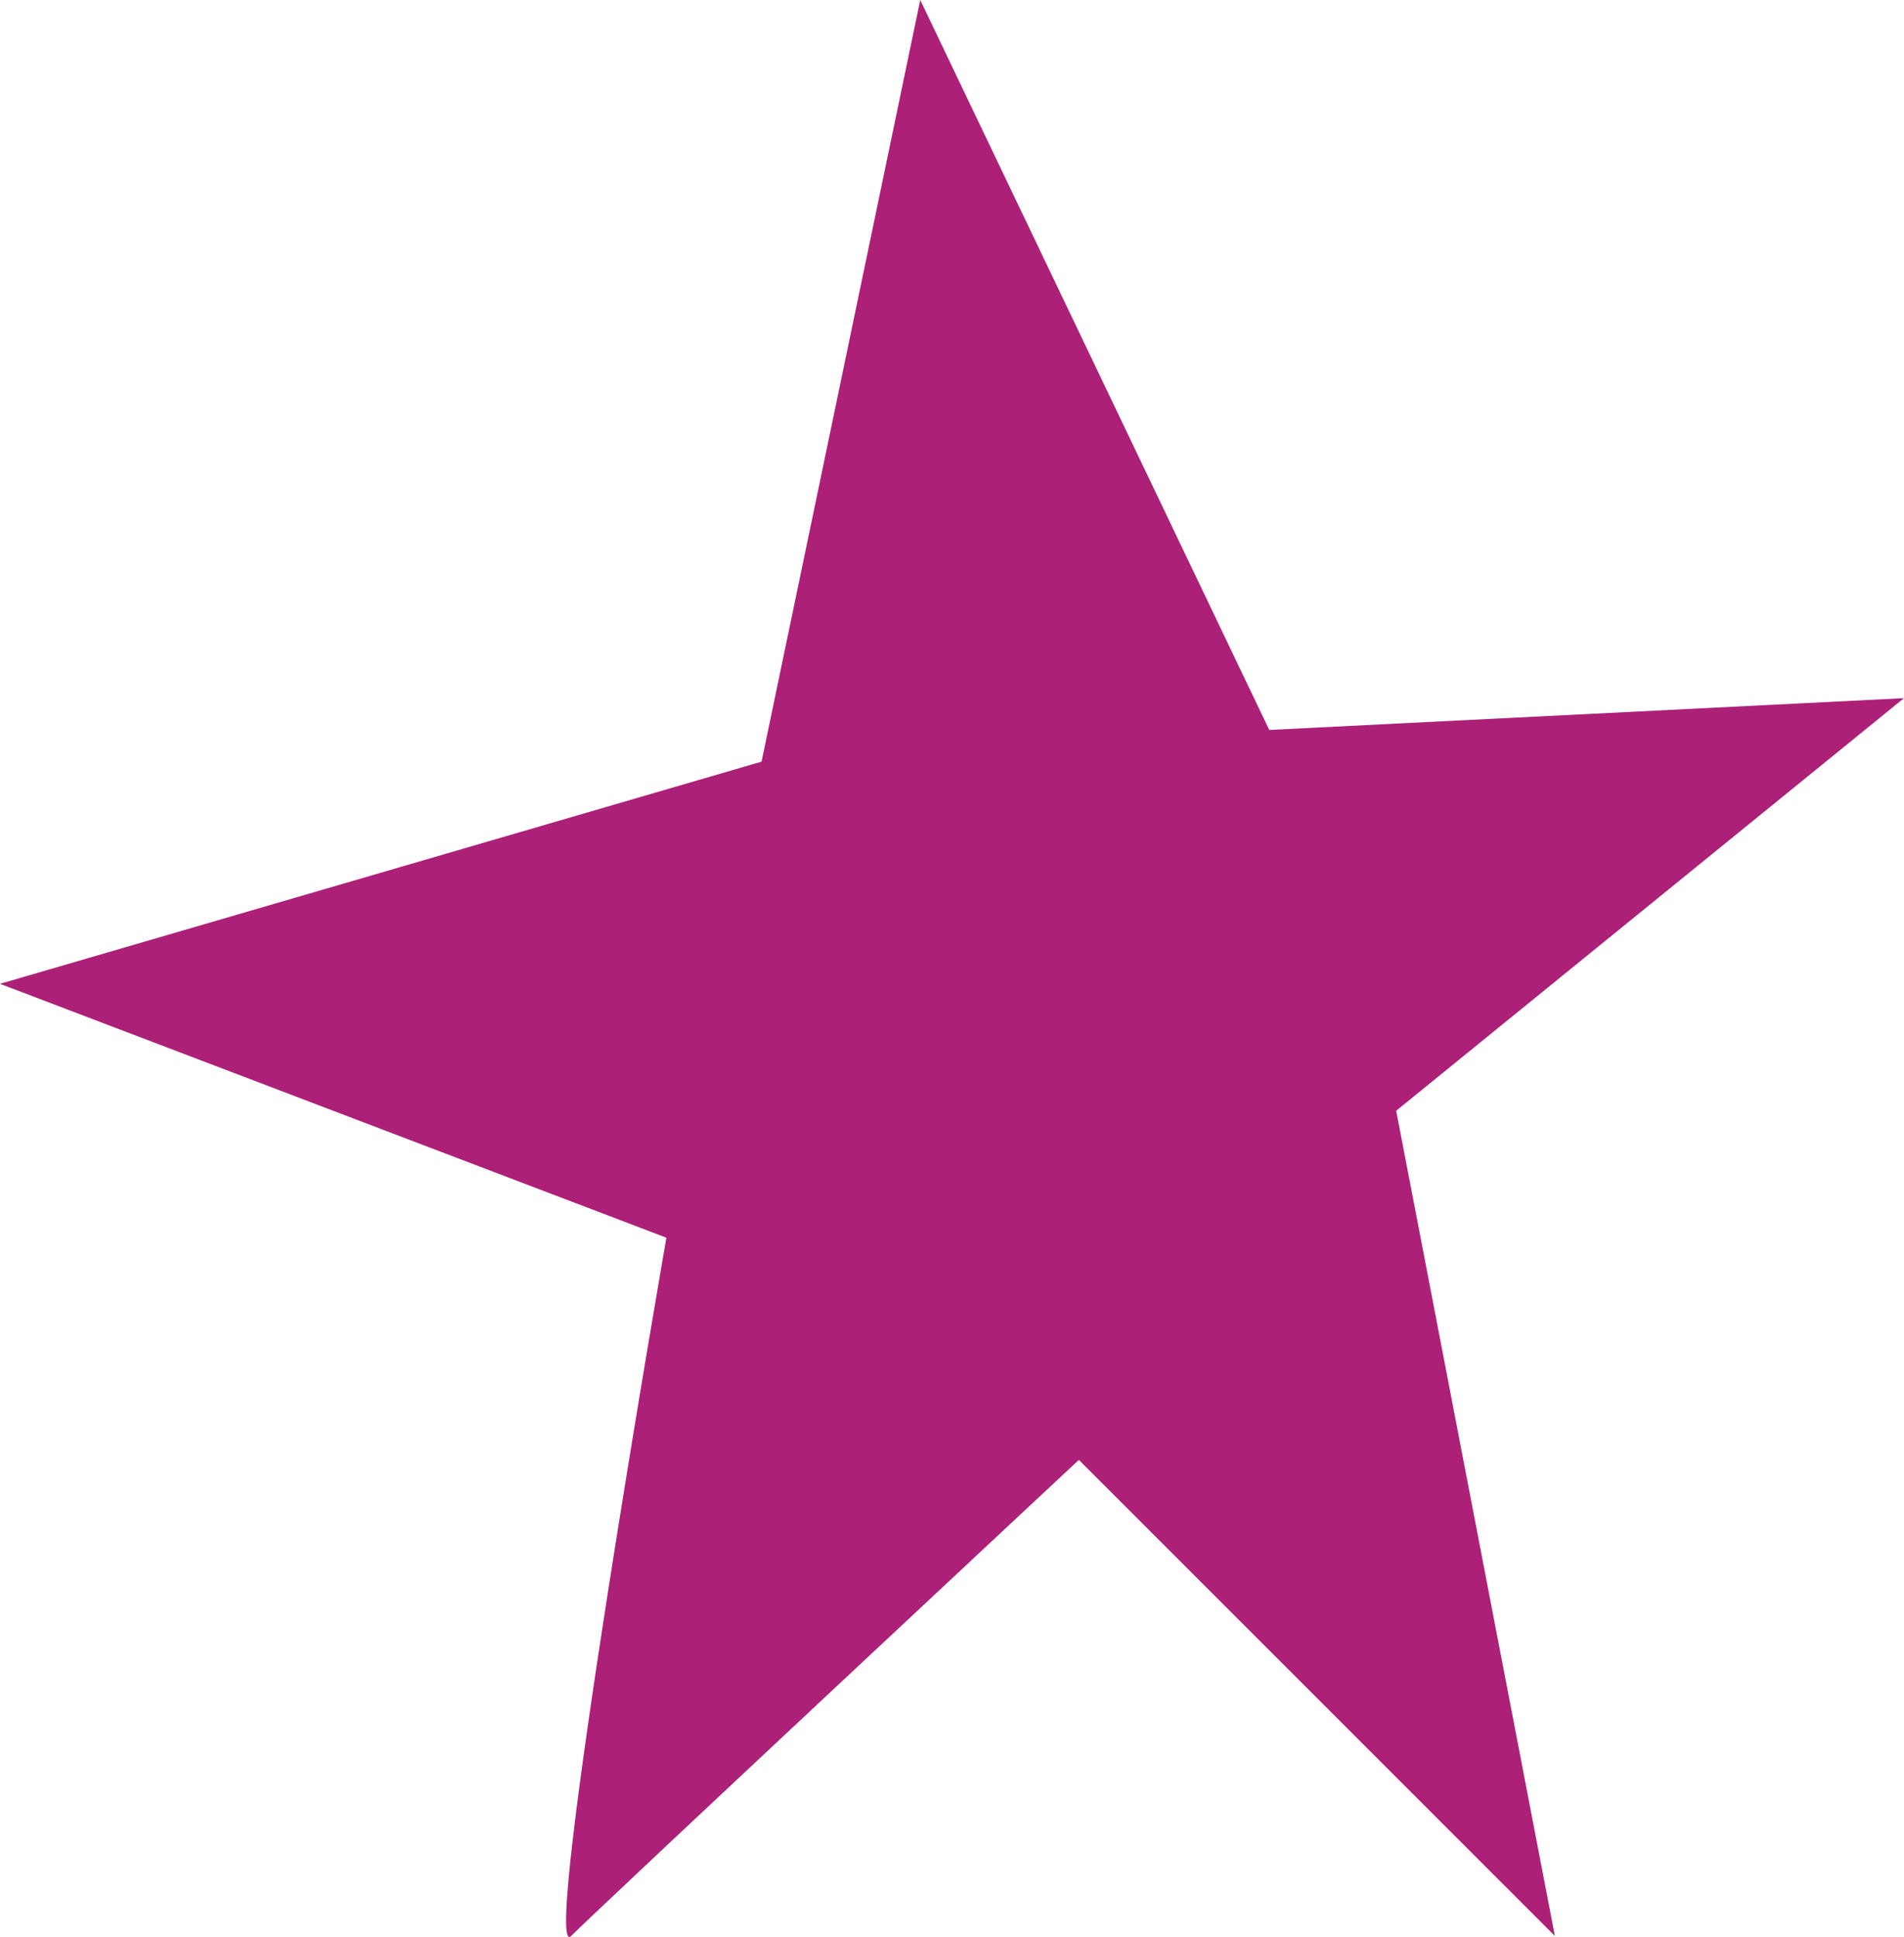 <?xml version="1.0" encoding="UTF-8" standalone="no"?>
<svg
   xmlns:dc="http://purl.org/dc/elements/1.1/"
   xmlns:cc="http://creativecommons.org/ns#"
   xmlns:rdf="http://www.w3.org/1999/02/22-rdf-syntax-ns#"
   xmlns:svg="http://www.w3.org/2000/svg"
   xmlns="http://www.w3.org/2000/svg"
   id="svg120"
   version="1.1"
   viewBox="0 0 30.032 30.548"
   height="30.548mm"
   width="30.032mm">
  <defs
     id="defs114" />
  <g
     transform="translate(-39.412,-61.744)"
     id="layer1">
    <path
       id="Path_3767"
       data-name="Path 3767"
       d="m 53.927,61.744 -2.503,12.012 -12.012,3.504 10.511,4.004 c 0,0 -2.002,11.512 -1.502,11.012 0.501,-0.501 8.008,-7.508 8.008,-7.508 l 7.508,7.508 -2.503,-13.014 8.009,-6.507 -10.011,0.501 z"
       style="fill:#ac2078;stroke-width:0.265" />
  </g>
</svg>
